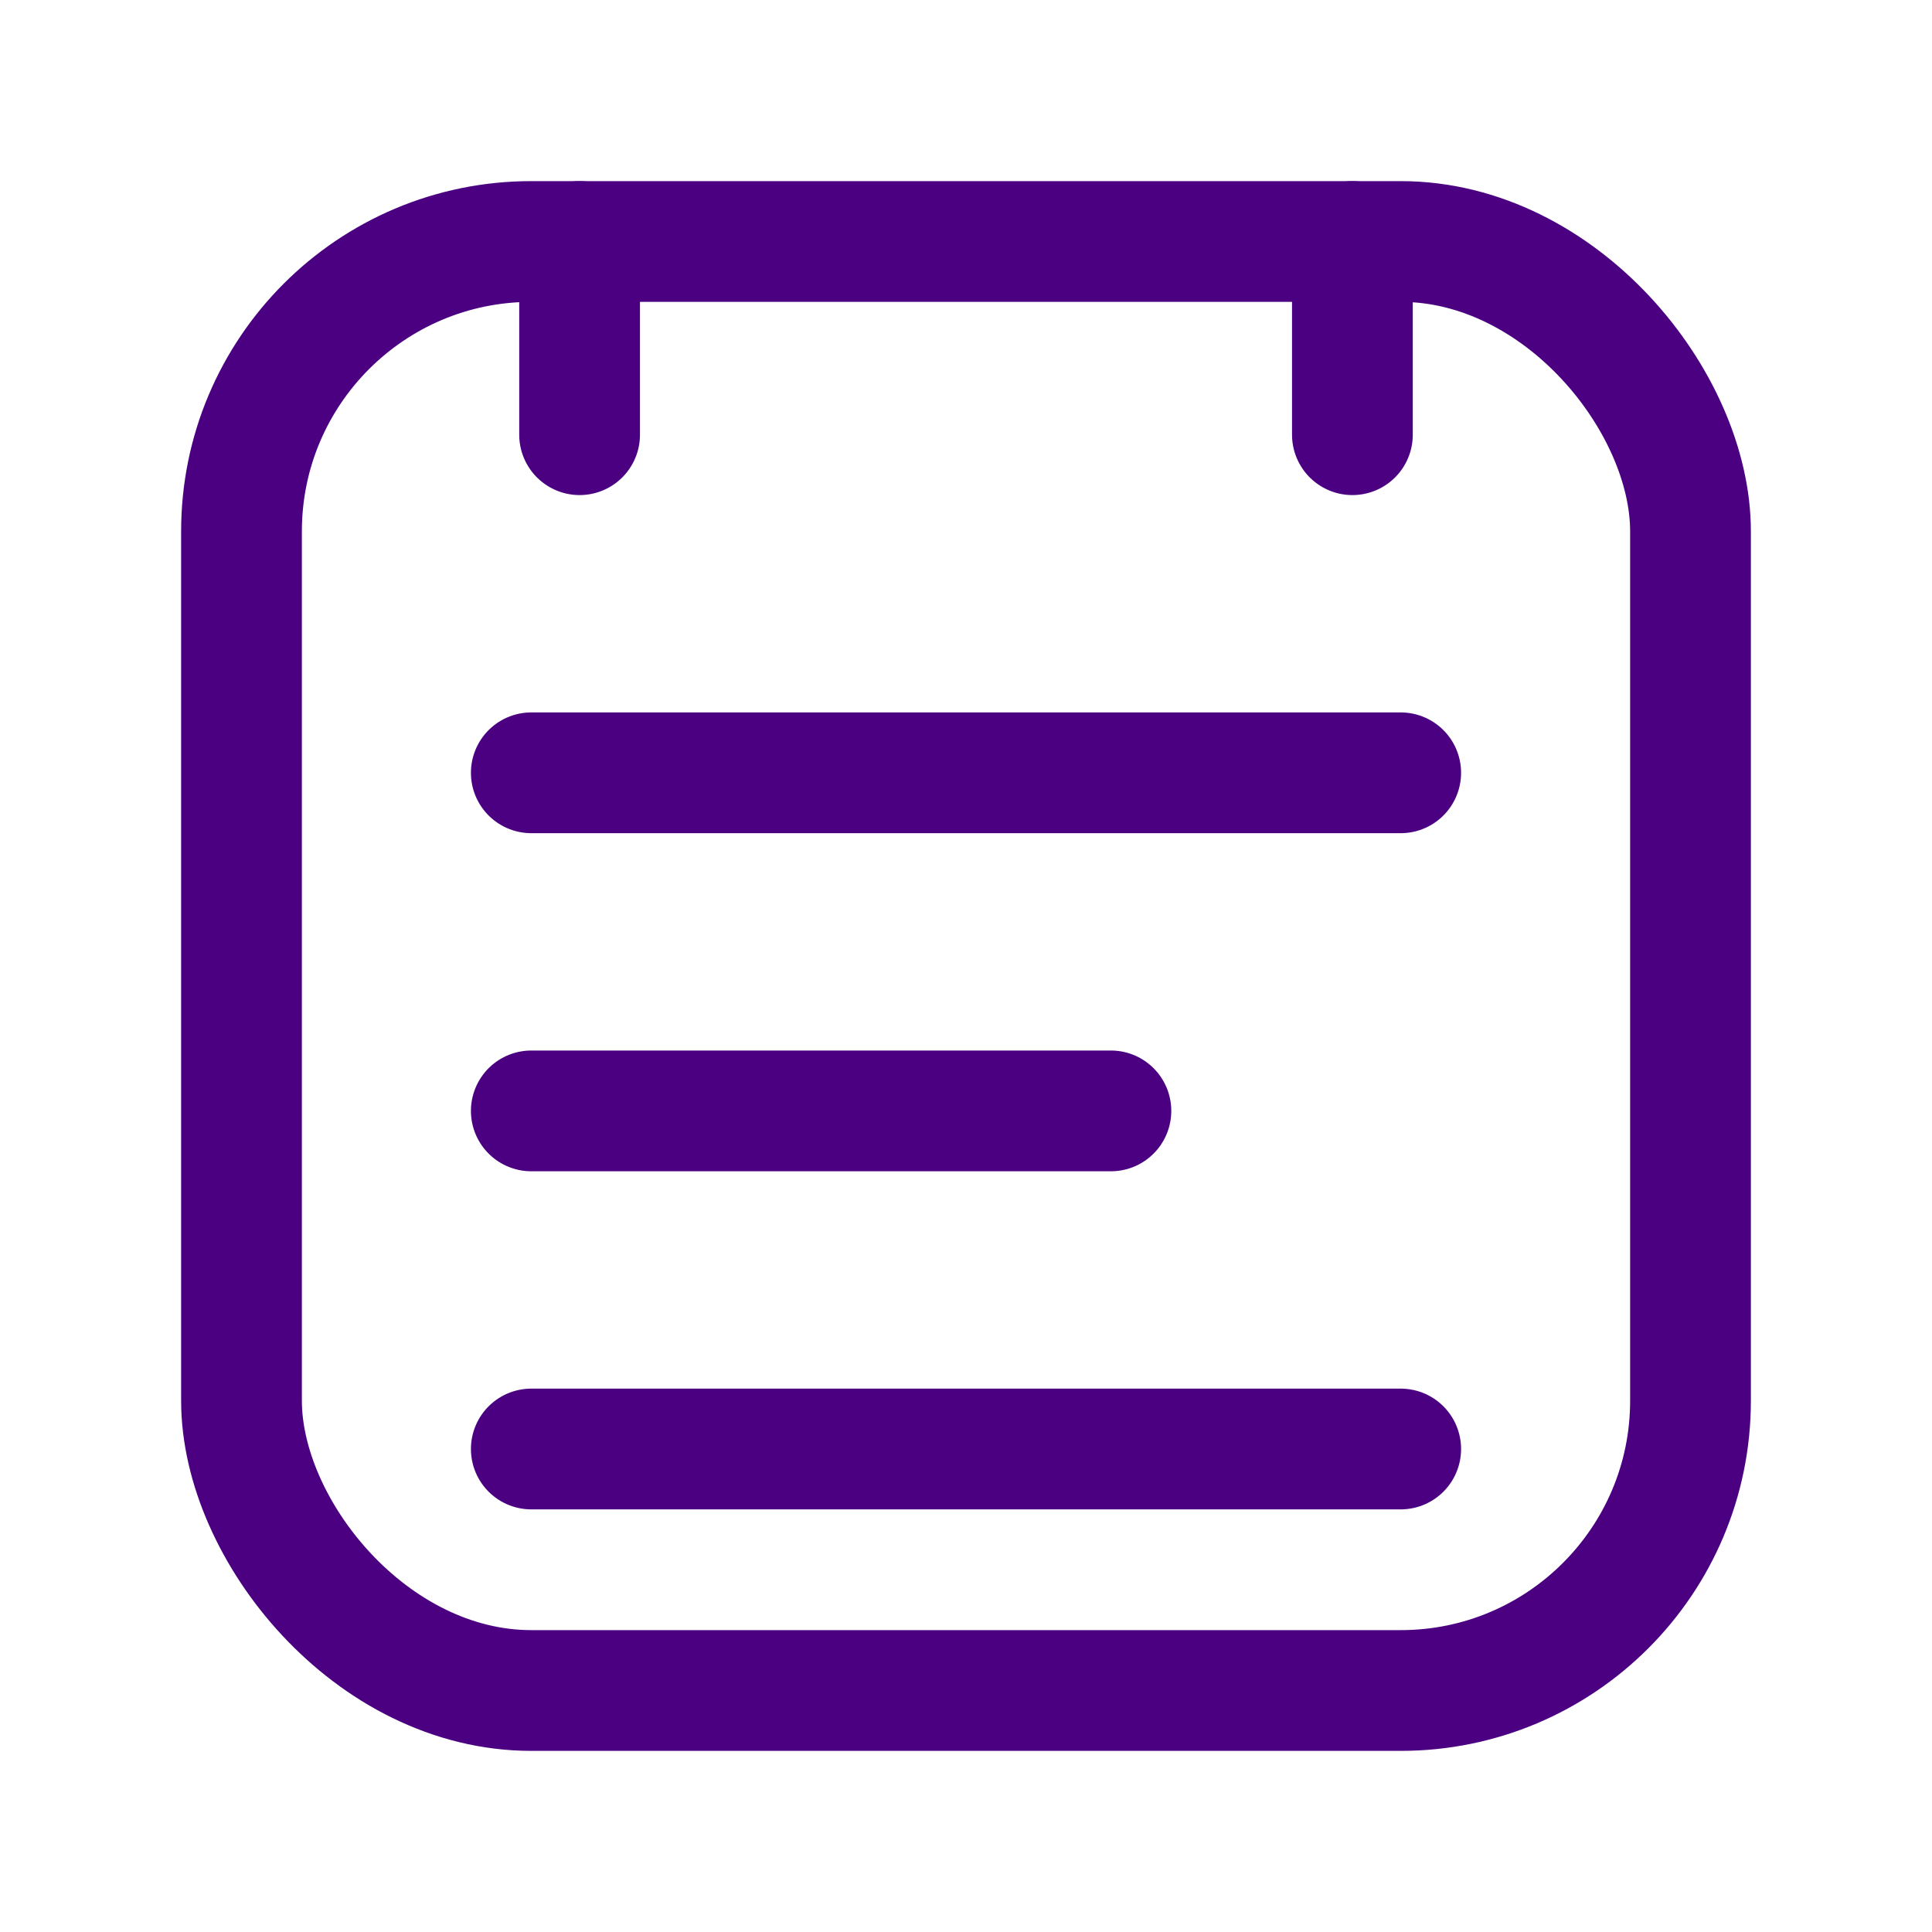 <svg viewBox="0 0 160 160" xmlns="http://www.w3.org/2000/svg" role="img"
  aria-labelledby="title2 desc2">
  <title id="title2">Eventlo mark</title>
  <desc id="desc2">Single-color calendar outline with E inside.</desc>
  <g fill="none" stroke="#4b0082" stroke-width="10" stroke-linecap="round" stroke-linejoin="round">
    <rect x="20" y="20" width="120" height="120" rx="24"></rect>
    <line x1="48" y1="20" x2="48" y2="36"></line>
    <line x1="112" y1="20" x2="112" y2="36"></line>
    <line x1="44" y1="64" x2="116" y2="64"></line>
    <line x1="44" y1="92" x2="92" y2="92"></line>
    <line x1="44" y1="120" x2="116" y2="120"></line>
  </g>
</svg>